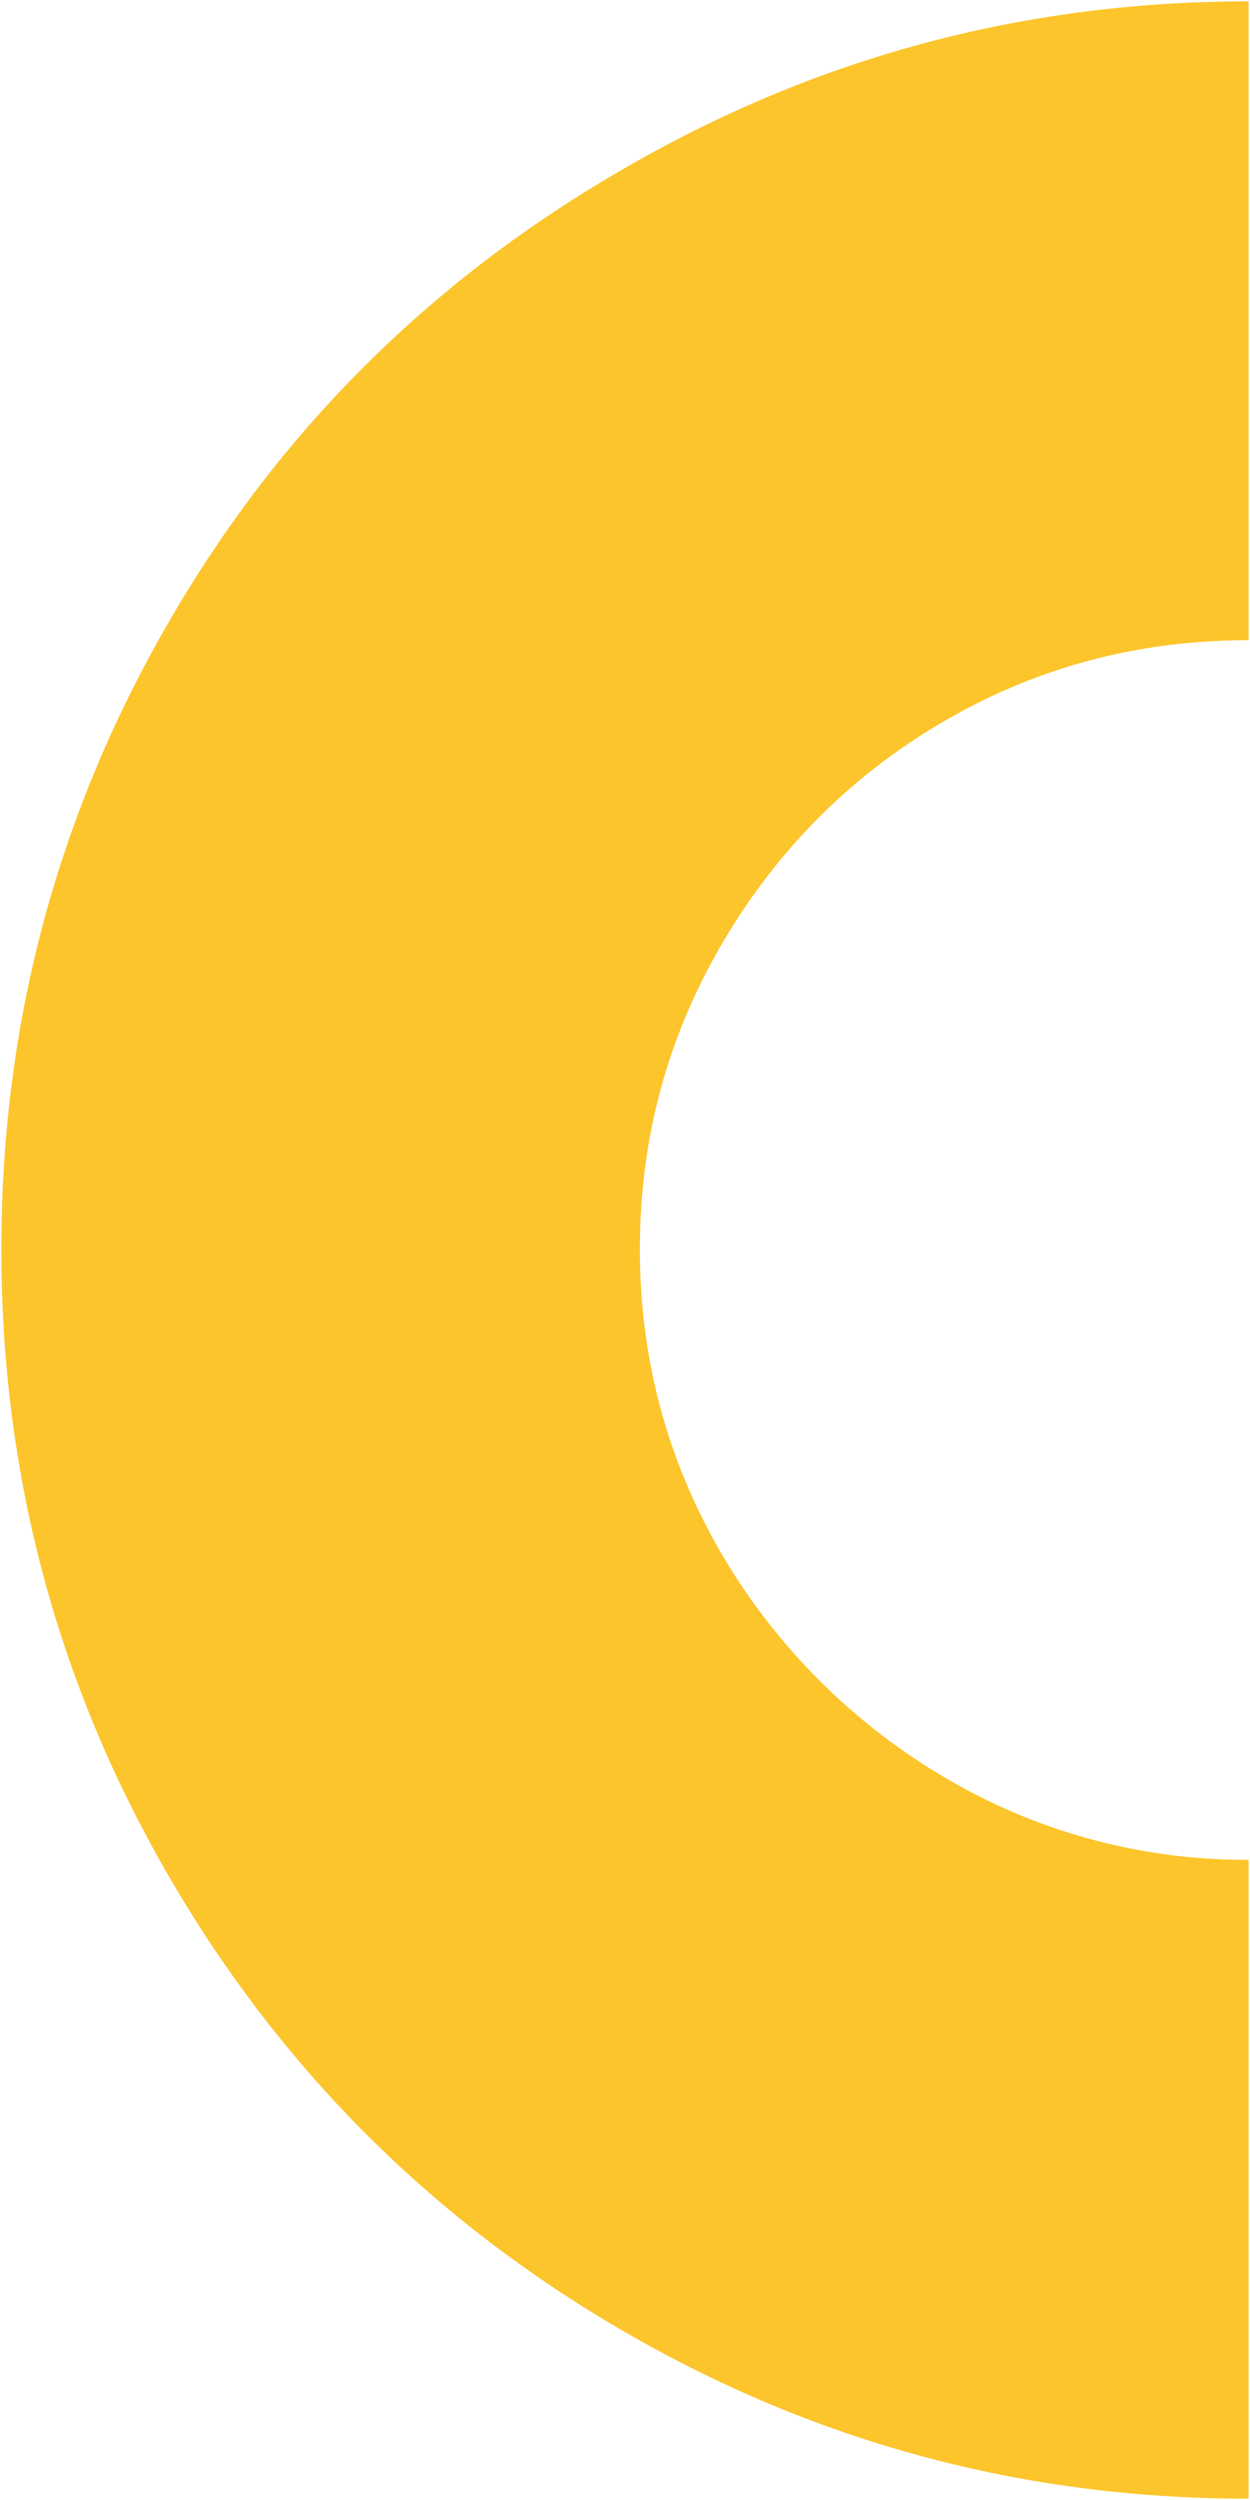 <svg xmlns="http://www.w3.org/2000/svg" width="457.644" height="914.763" viewBox="0 0 457.644 914.763"><path id="Intersection_5" data-name="Intersection 5" d="M400.825,898.6q-105.6-61.22-166.791-166.807-61.2-105.6-61.178-229.237,0-123.642,61.178-229.254,60.52-104.953,166.791-166.123Q506.4,46.008,629.412,46h.087V279.757h-.087q-60.495,0-111.4,29.623Q467.15,339,436.868,390.506q-30.247,51.513-30.239,112.05,0,60.495,30.239,112.05a229.719,229.719,0,0,0,81.144,81.127,216.2,216.2,0,0,0,111.4,30.256h.087V959.763h-.087Q506.421,959.763,400.825,898.6Z" transform="translate(-172.356 -45.5)" fill="#fdc52c" stroke="rgba(0,0,0,0)" stroke-miterlimit="10" stroke-width="1"></path></svg>